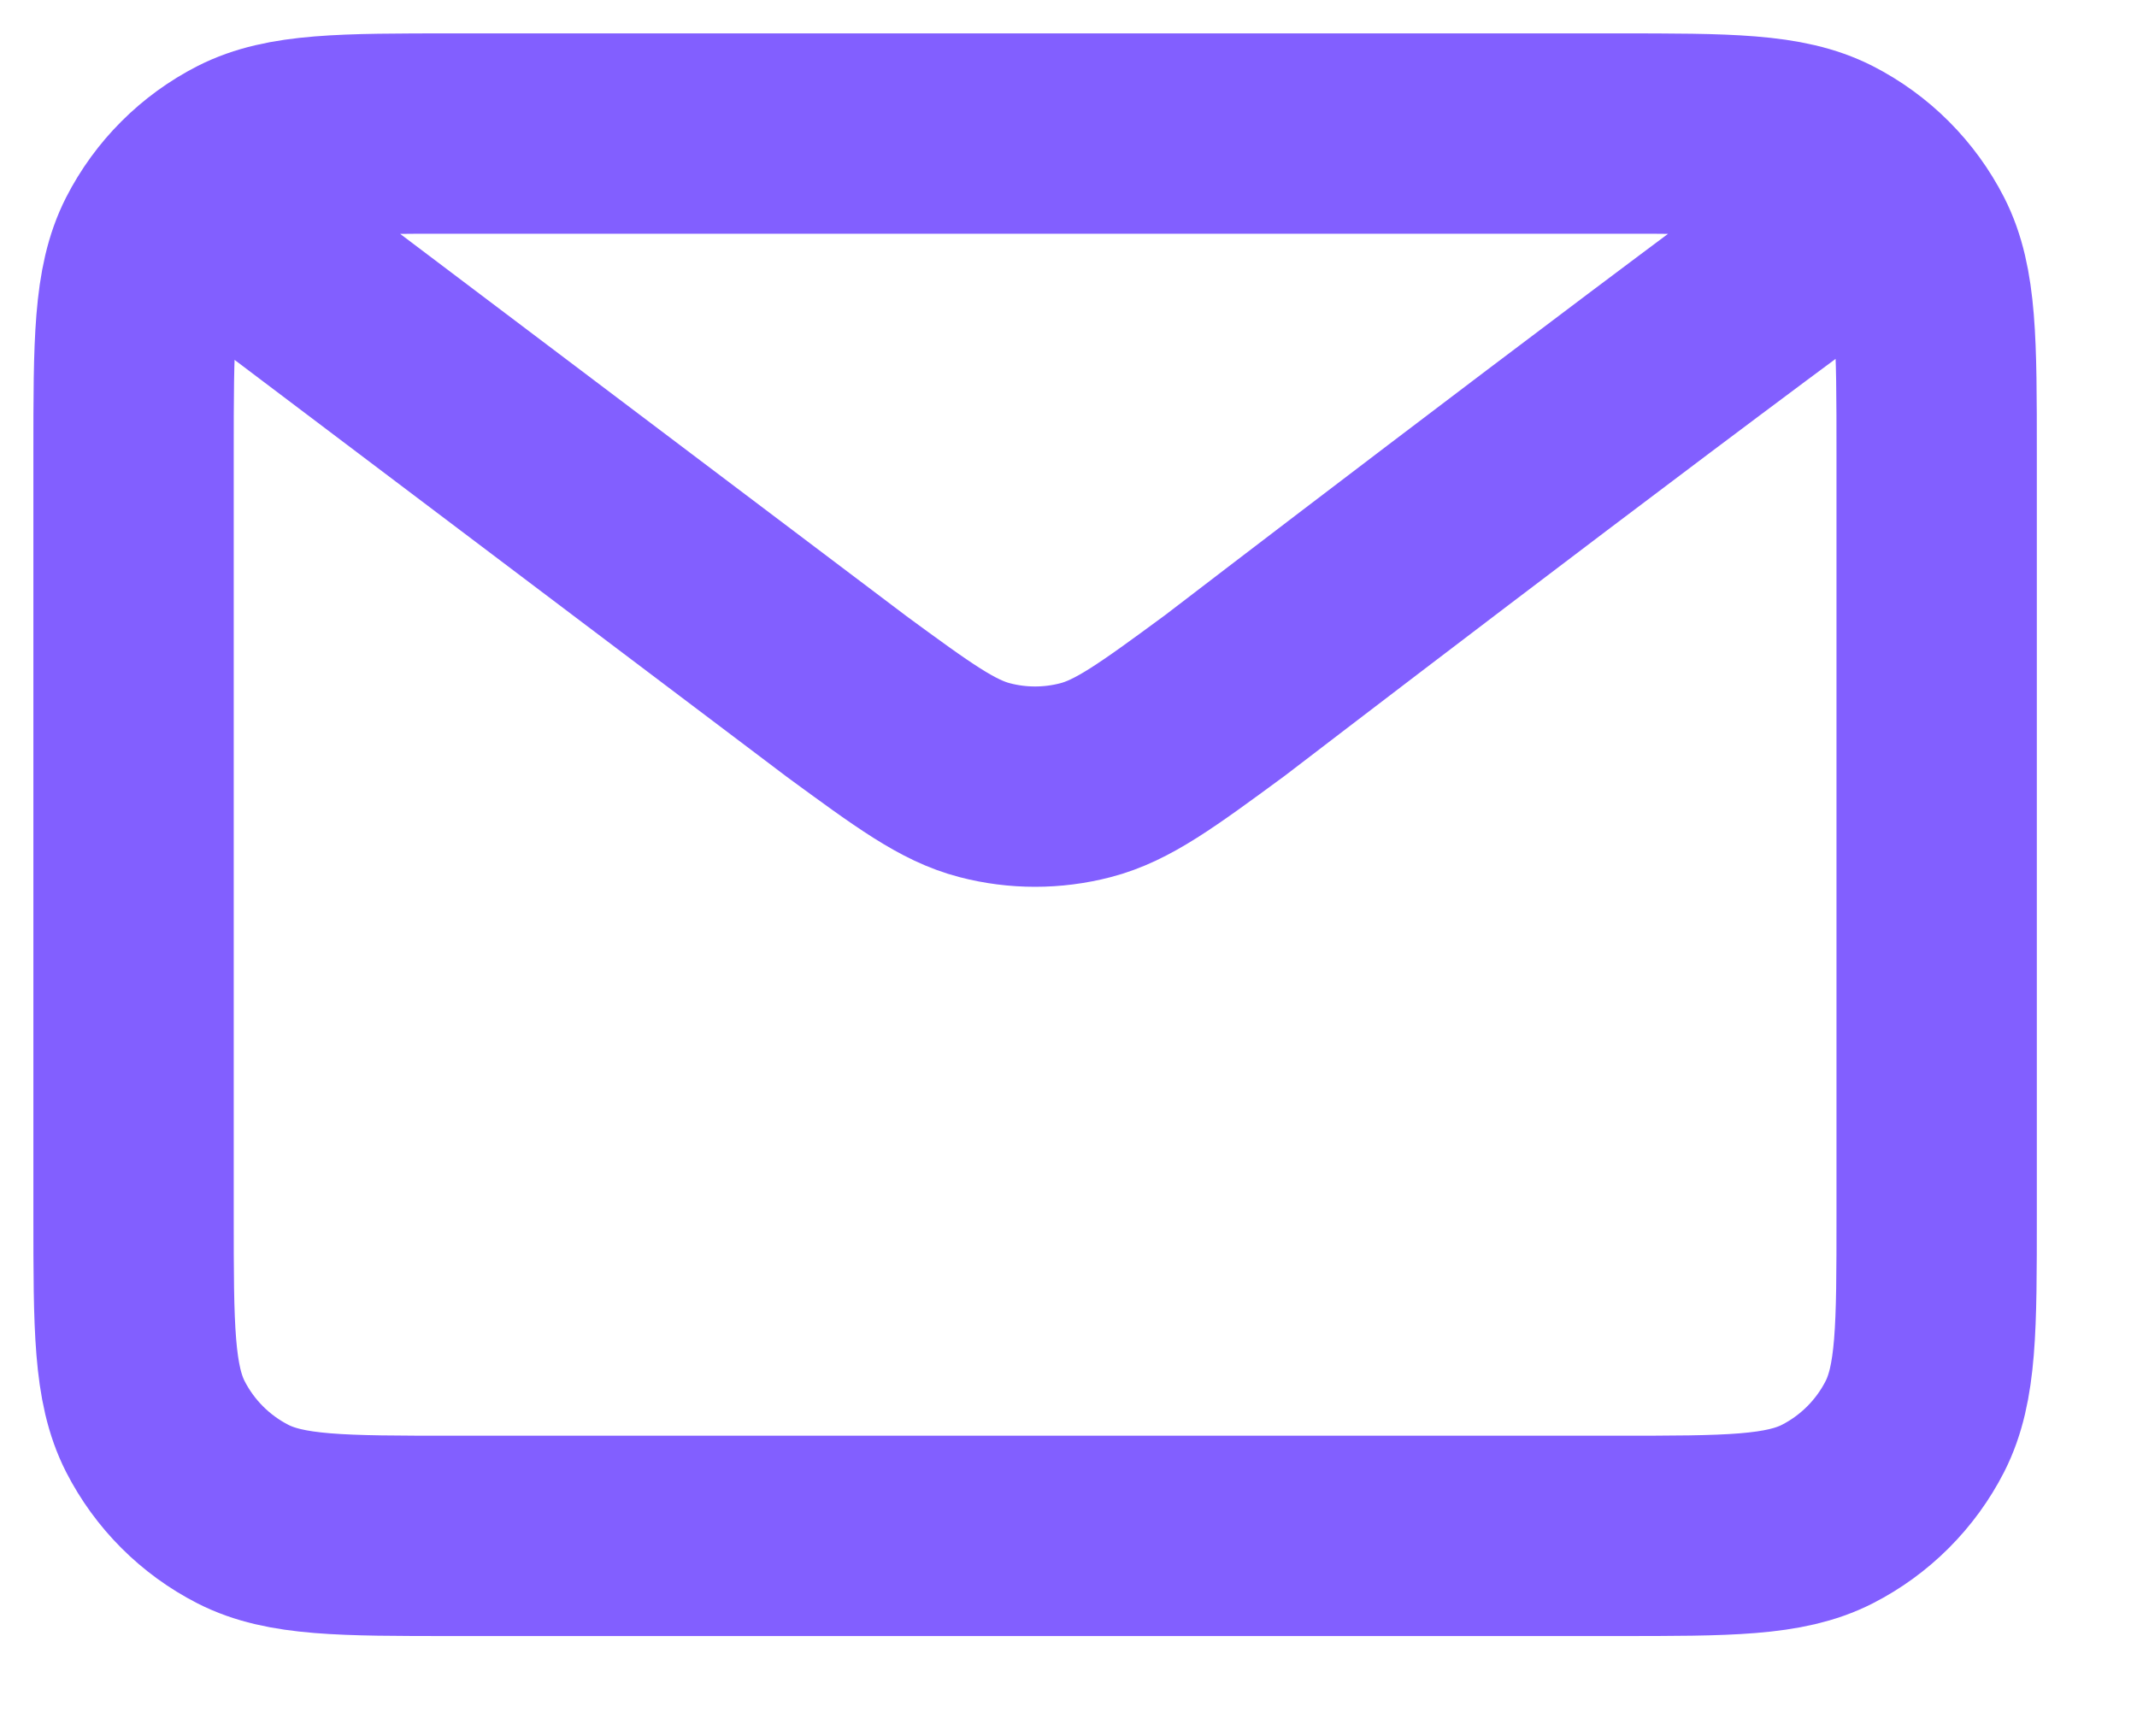 <?xml version="1.0" encoding="utf-8"?>
<svg xmlns="http://www.w3.org/2000/svg" fill="none" height="100%" overflow="visible" preserveAspectRatio="none" style="display: block;" viewBox="0 0 16 13" width="100%">
<path d="M1.75 1.75L6.331 5.209L6.332 5.21C6.841 5.583 7.095 5.77 7.374 5.842C7.62 5.906 7.879 5.906 8.126 5.842C8.405 5.77 8.66 5.583 9.169 5.209C9.169 5.209 12.108 2.954 13.75 1.75M1 9.1V3.4C1 2.56 1 2.14 1.163 1.819C1.307 1.537 1.537 1.307 1.819 1.163C2.14 1 2.56 1 3.4 1H12.1C12.94 1 13.36 1 13.681 1.163C13.963 1.307 14.193 1.537 14.337 1.819C14.5 2.139 14.5 2.559 14.5 3.398V9.103C14.5 9.941 14.5 10.36 14.337 10.681C14.193 10.963 13.963 11.193 13.681 11.337C13.36 11.5 12.941 11.5 12.102 11.5H3.398C2.559 11.5 2.139 11.5 1.819 11.337C1.537 11.193 1.307 10.963 1.163 10.681C1 10.36 1 9.94 1 9.1Z" id="Vector" stroke="#825FFF" stroke-linecap="round" stroke-linejoin="round" stroke-width="1.5"/>
</svg>